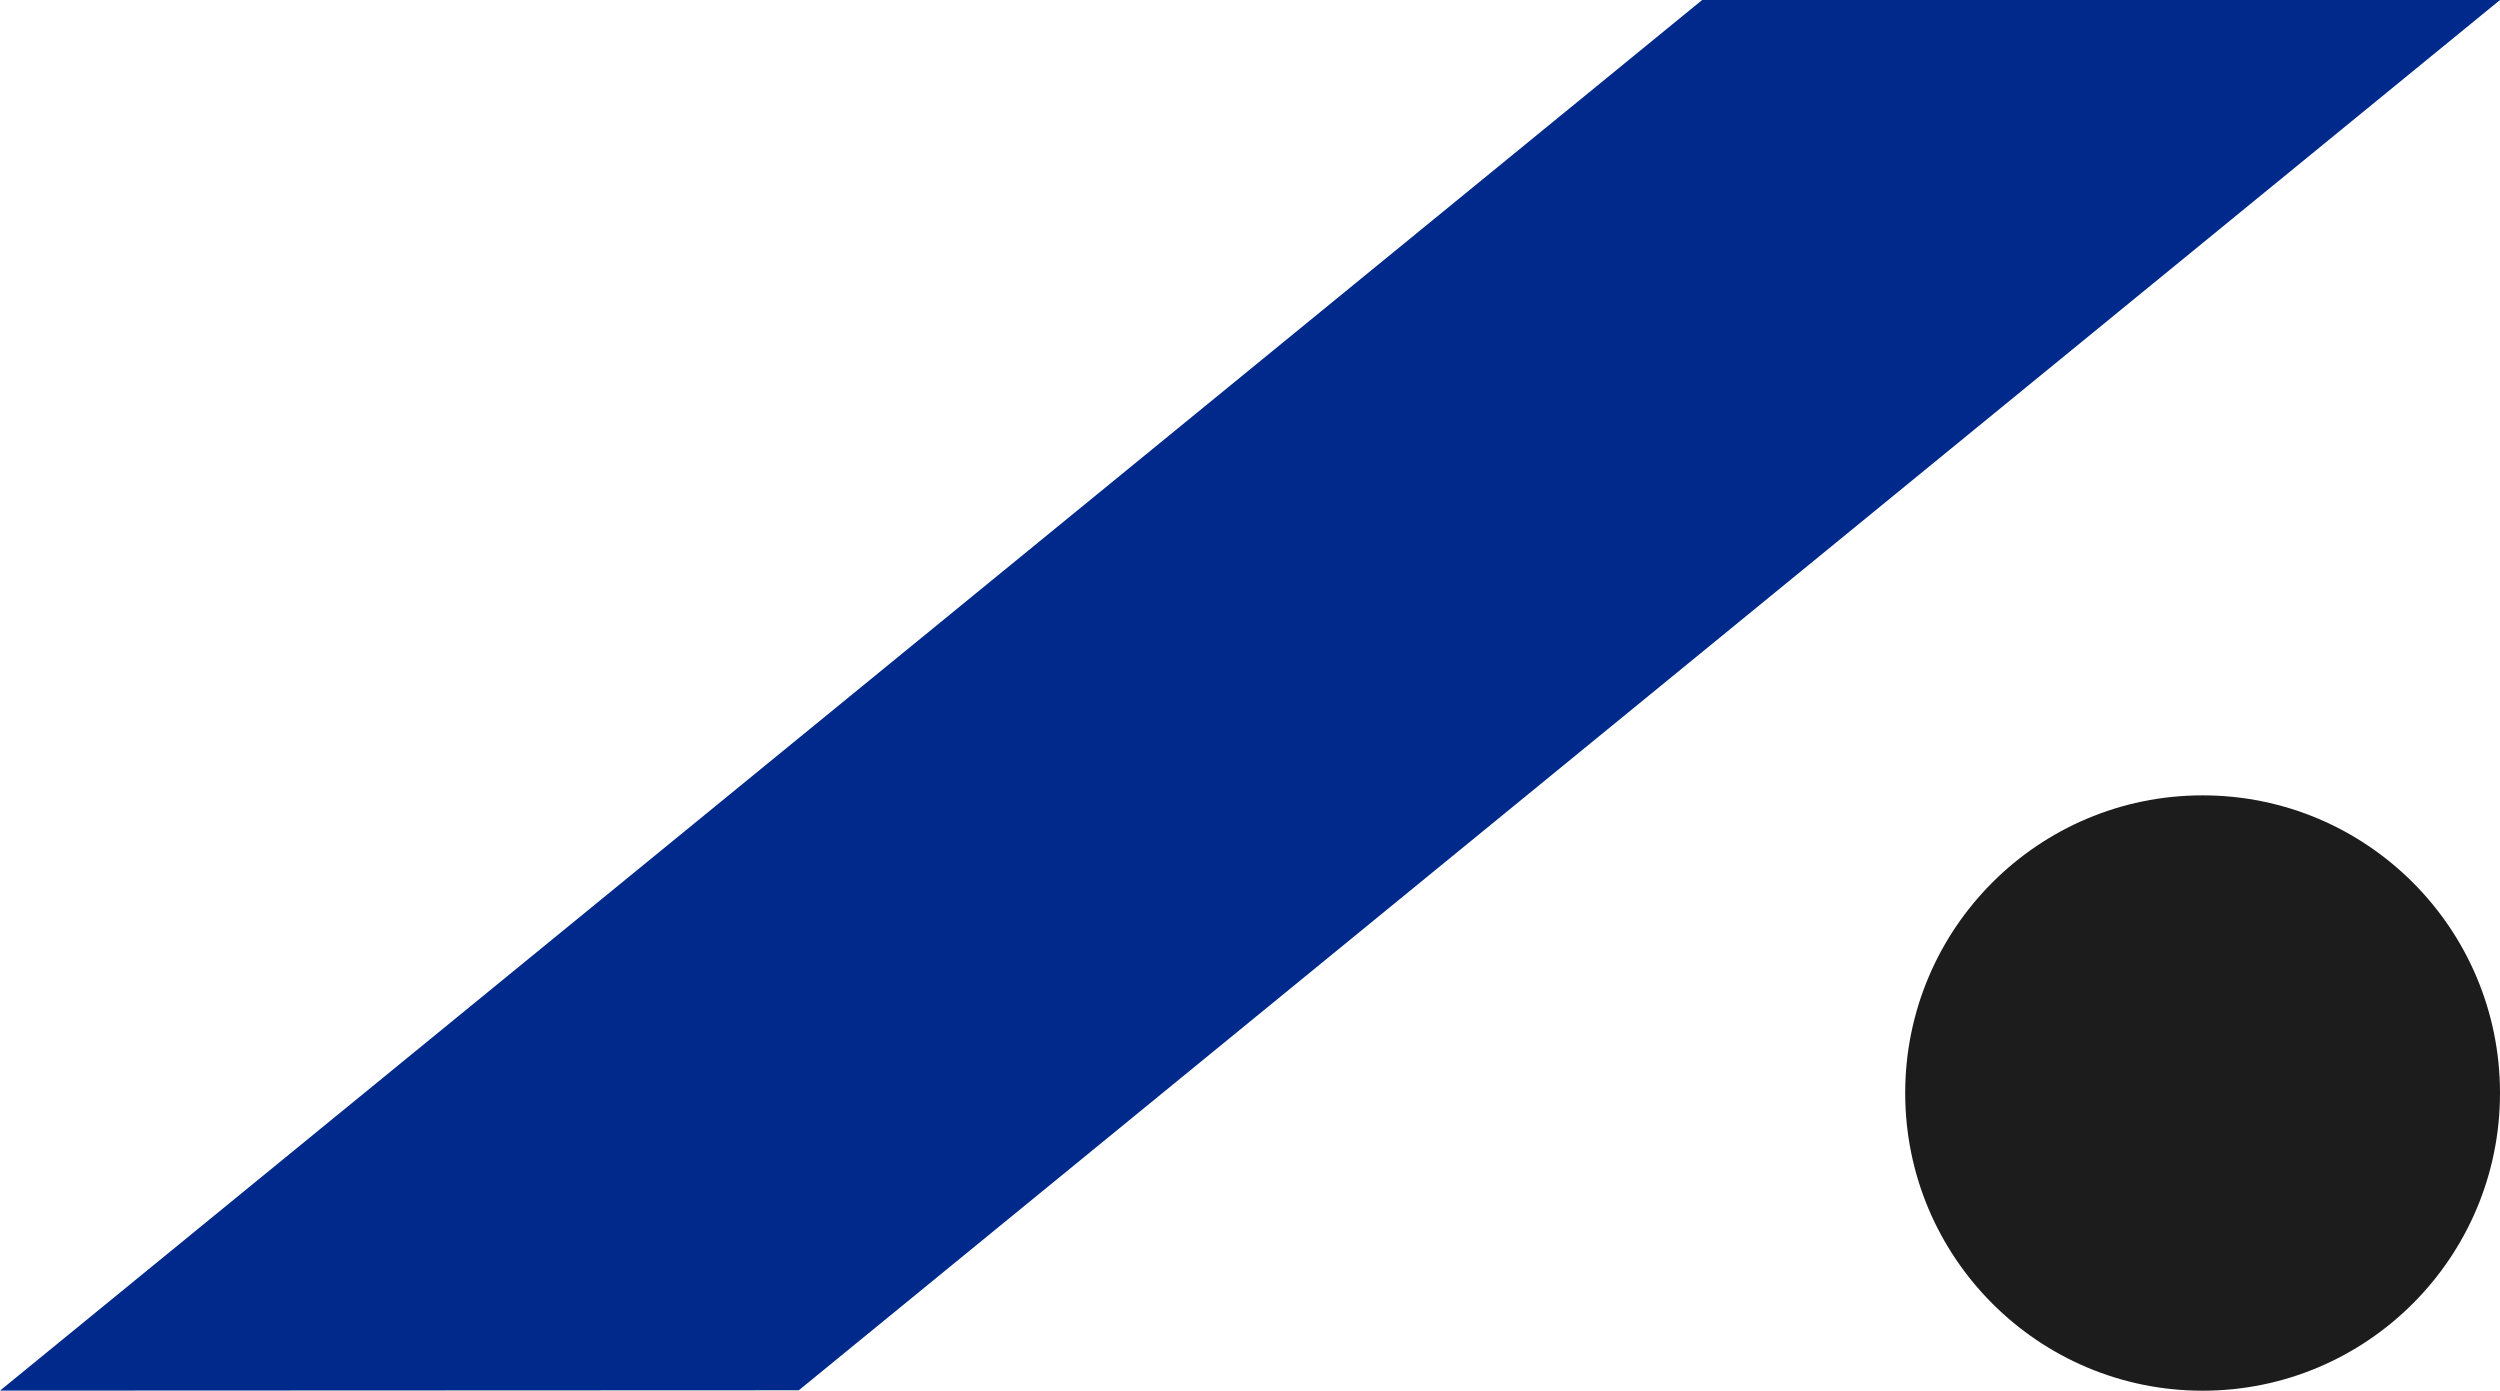 <svg width="320" height="178" viewBox="0 0 320 178" fill="none" xmlns="http://www.w3.org/2000/svg">
<g clip-path="url(#clip0_814_10765)">
<path d="M320 0L102.244 177.956L0 178L217.876 0H320Z" fill="#00298C"/>
<path d="M281.932 178.011C302.956 178.011 320 160.952 320 139.908C320 118.864 302.956 101.805 281.932 101.805C260.908 101.805 243.865 118.864 243.865 139.908C243.865 160.952 260.908 178.011 281.932 178.011Z" fill="#1C1C1C"/>
</g>
<defs>
<clipPath id="clip0_814_10765">
<rect width="320" height="178" fill="white"/>
</clipPath>
</defs>
</svg>
